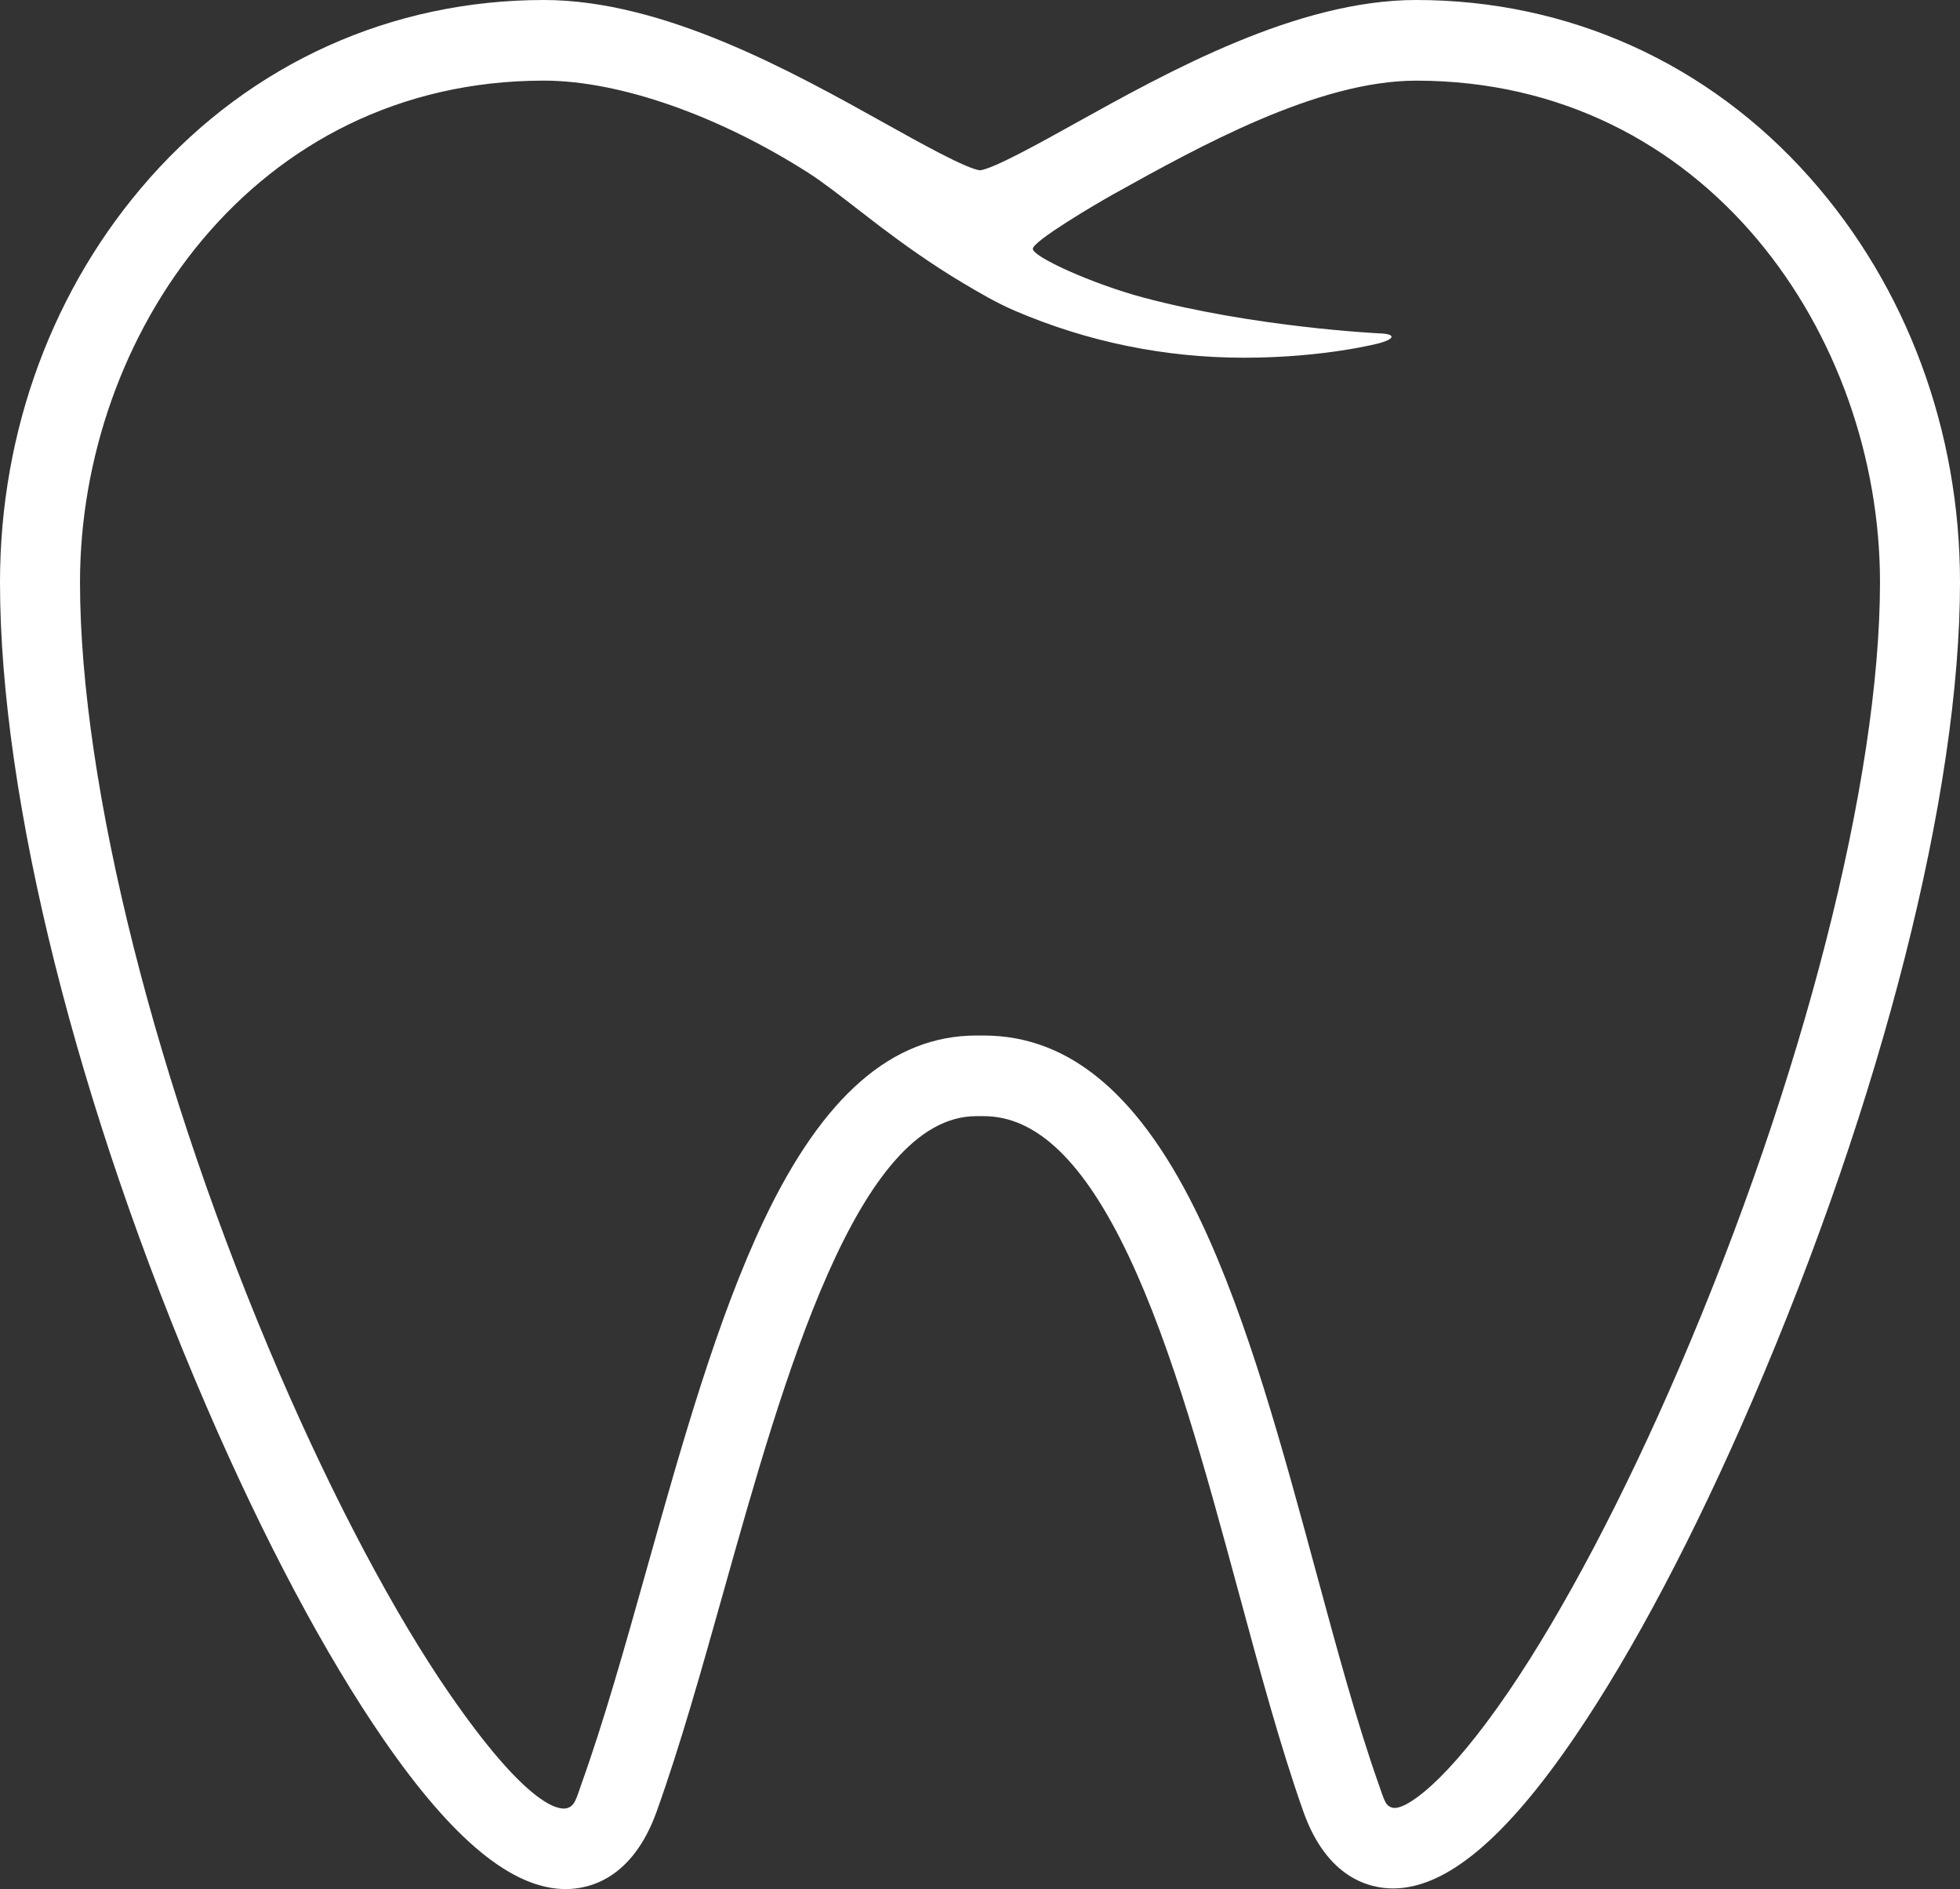 <?xml version="1.0" encoding="UTF-8"?>
<svg width="55px" height="53px" viewBox="0 0 55 53" version="1.1" xmlns="http://www.w3.org/2000/svg" xmlns:xlink="http://www.w3.org/1999/xlink">
    <rect x="0" y="0" width="55" height="53" fill="#333333" stroke="none"/>
    <!-- Generator: Sketch 48.1 (47250) - http://www.bohemiancoding.com/sketch -->
    <title>Shape</title>
    <desc>Created with Sketch.</desc>
    <defs></defs>
    <g id="MED-Home-Dental" stroke="none" stroke-width="1" fill="none" fill-rule="evenodd" transform="translate(-492, -1033)">
        <path d="M542.792,1037.99 C539.94,1034.772 536.015,1033 531.74,1033 C528.397,1033 524.792,1035.004 522.158,1036.468 C521.199,1037.002 519.887,1037.731 519.5,1037.779 C519.114,1037.732 517.809,1037.005 516.853,1036.471 C514.225,1035.006 510.627,1033 507.261,1033 C502.985,1033 499.06,1034.772 496.207,1037.99 C493.494,1041.051 492,1045.08 492,1049.336 C492,1055.415 494.166,1064.06 497.795,1072.462 C499.409,1076.2 501.127,1079.43 502.764,1081.803 C504.711,1084.627 506.383,1086 507.874,1086 C508.536,1086 509.747,1085.717 510.427,1083.823 C511.087,1081.982 511.681,1079.869 512.311,1077.628 C513.979,1071.697 516.054,1064.315 519.395,1064.315 L519.606,1064.315 C521.091,1064.315 522.42,1065.598 523.67,1068.235 C524.908,1070.848 525.849,1074.322 526.761,1077.686 C527.363,1079.91 527.932,1082.01 528.571,1083.818 C529.237,1085.7 530.435,1085.982 531.091,1085.982 C532.574,1085.982 534.244,1084.588 536.196,1081.721 C537.829,1079.324 539.55,1076.062 541.176,1072.287 C544.823,1063.818 547,1055.238 547,1049.336 C547,1045.08 545.506,1041.051 542.792,1037.99 Z M530.708,1042.353 C530.674,1042.351 527.22,1042.185 524.076,1041.346 C522.659,1040.967 520.982,1040.207 520.982,1039.982 C520.982,1039.762 522.803,1038.694 523.243,1038.449 C525.662,1037.104 528.975,1035.263 531.74,1035.263 C539.886,1035.263 544.755,1042.418 544.755,1049.336 C544.755,1054.861 542.594,1063.31 539.116,1071.387 C537.57,1074.978 535.875,1078.194 534.345,1080.441 C532.579,1083.035 531.437,1083.788 531.091,1083.72 C530.878,1083.677 530.852,1083.526 530.687,1083.058 C530.075,1081.329 529.517,1079.268 528.926,1077.087 C527.989,1073.631 527.021,1070.057 525.696,1067.26 C524.036,1063.756 522.044,1062.053 519.606,1062.053 L519.395,1062.053 C517.046,1062.053 515.1,1063.742 513.445,1067.218 C512.124,1069.992 511.121,1073.56 510.151,1077.011 C509.533,1079.21 508.949,1081.287 508.315,1083.053 C508.176,1083.443 508.132,1083.698 507.874,1083.737 C507.672,1083.768 506.807,1083.701 504.607,1080.511 C503.076,1078.291 501.388,1075.111 499.853,1071.559 C496.394,1063.548 494.245,1055.033 494.245,1049.336 C494.245,1042.418 499.114,1035.262 507.261,1035.262 C509.378,1035.262 512.161,1036.235 514.705,1037.863 C515.078,1038.102 515.603,1038.509 516.111,1038.903 C516.314,1039.06 516.514,1039.215 516.7,1039.356 C517.296,1039.806 518.102,1040.394 519.048,1040.956 C519.451,1041.195 519.953,1041.494 520.486,1041.722 C522.525,1042.594 524.687,1043.036 526.911,1043.036 C529.177,1043.036 530.702,1042.63 530.717,1042.625 C530.717,1042.625 531.058,1042.535 531.047,1042.445 C531.036,1042.356 530.708,1042.353 530.708,1042.353 Z" id="Shape" fill="#FFFFFF" fill-rule="nonzero"></path>
    </g>
</svg>